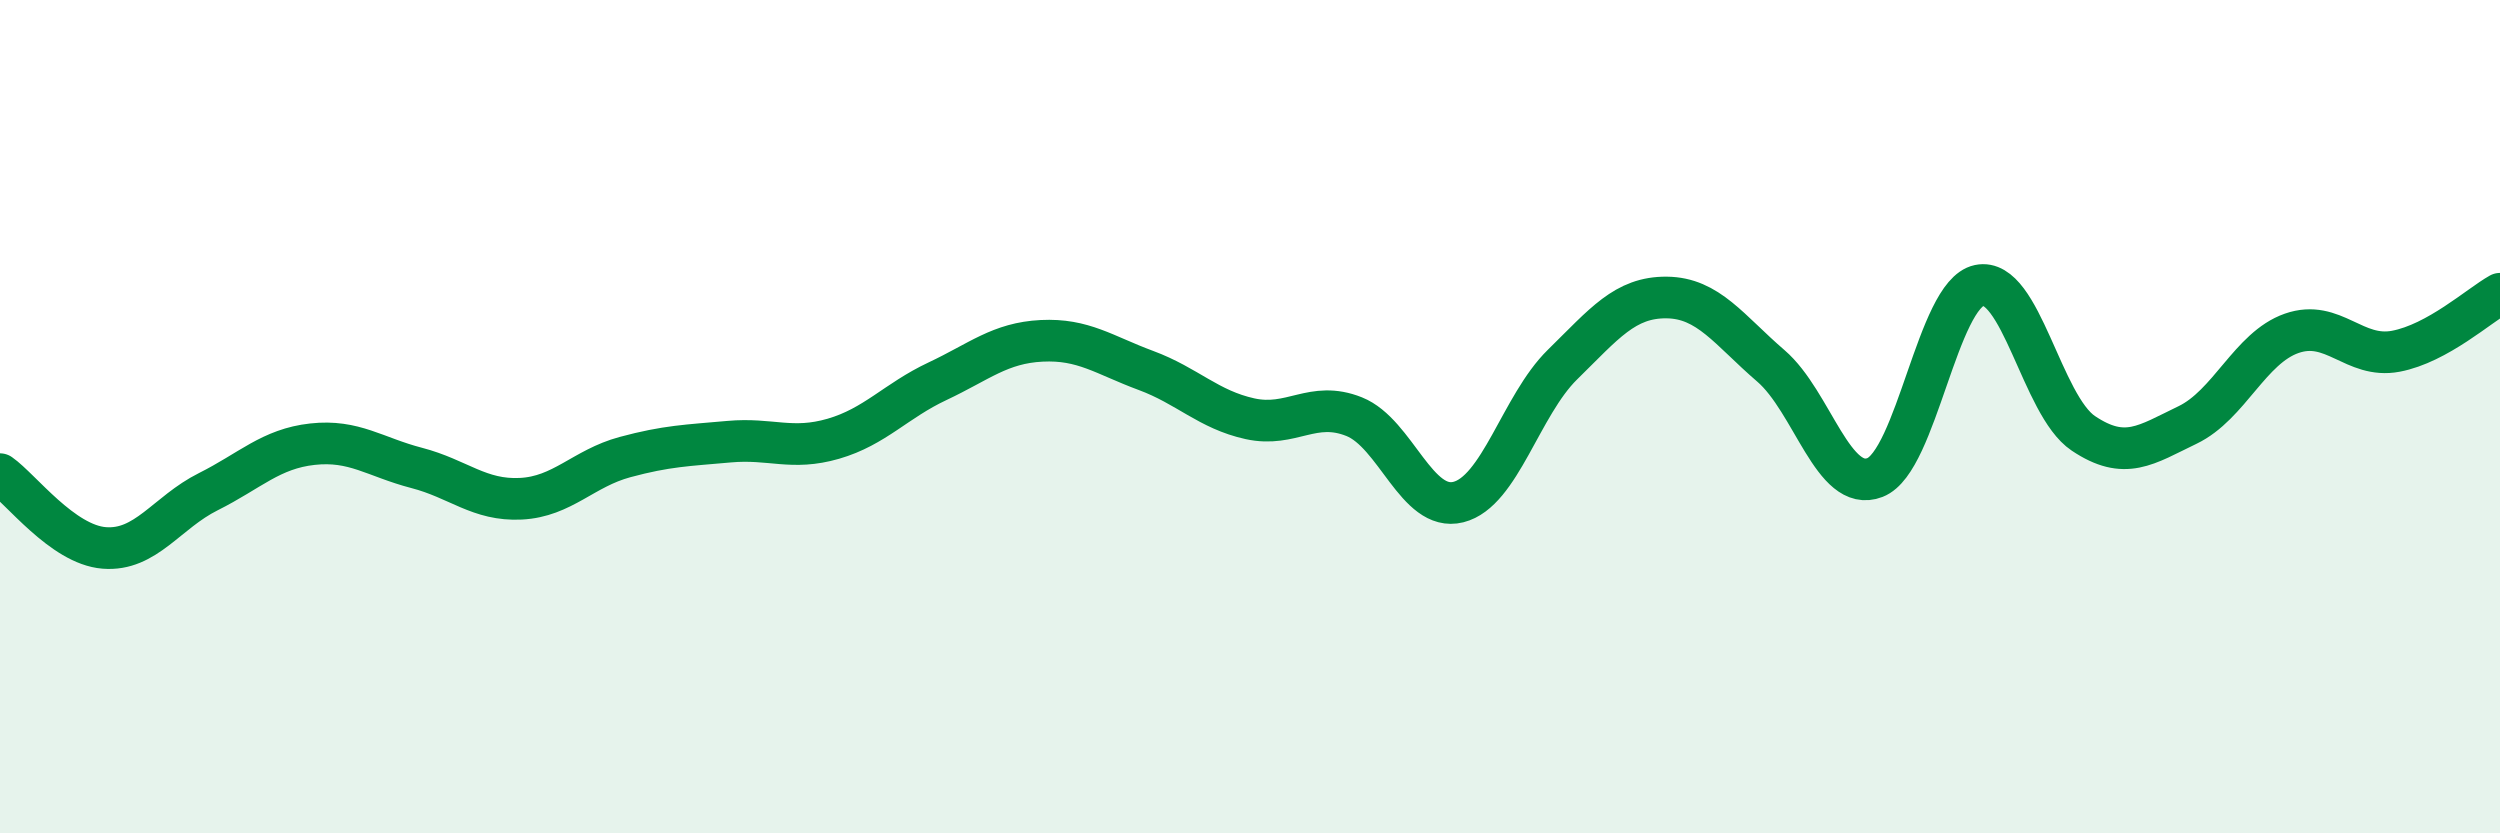 
    <svg width="60" height="20" viewBox="0 0 60 20" xmlns="http://www.w3.org/2000/svg">
      <path
        d="M 0,11.38 C 0.5,11.73 1.5,13.07 2.5,13.15 C 3.5,13.23 4,12.3 5,11.8 C 6,11.3 6.5,10.77 7.5,10.66 C 8.5,10.55 9,10.97 10,11.23 C 11,11.49 11.5,12.02 12.5,11.97 C 13.5,11.92 14,11.24 15,10.97 C 16,10.7 16.5,10.69 17.5,10.6 C 18.5,10.51 19,10.82 20,10.53 C 21,10.24 21.5,9.62 22.5,9.15 C 23.5,8.68 24,8.23 25,8.18 C 26,8.13 26.5,8.52 27.5,8.89 C 28.5,9.26 29,9.83 30,10.05 C 31,10.27 31.5,9.6 32.5,10 C 33.5,10.4 34,12.3 35,12.05 C 36,11.8 36.5,9.73 37.5,8.75 C 38.5,7.77 39,7.13 40,7.14 C 41,7.15 41.5,7.92 42.5,8.78 C 43.5,9.64 44,11.85 45,11.46 C 46,11.07 46.5,7.06 47.5,6.85 C 48.5,6.64 49,9.73 50,10.4 C 51,11.07 51.5,10.68 52.5,10.2 C 53.5,9.72 54,8.35 55,8 C 56,7.65 56.5,8.62 57.5,8.43 C 58.5,8.24 59.5,7.33 60,7.05L60 20L0 20Z"
        fill="#008740"
        opacity="0.1"
        stroke-linecap="round"
        stroke-linejoin="round"
      />
      <path
        d="M 0,11.38 C 0.5,11.73 1.5,13.07 2.5,13.15 C 3.5,13.23 4,12.3 5,11.8 C 6,11.3 6.5,10.77 7.5,10.66 C 8.5,10.55 9,10.97 10,11.23 C 11,11.49 11.5,12.02 12.5,11.97 C 13.5,11.92 14,11.24 15,10.97 C 16,10.7 16.5,10.69 17.5,10.6 C 18.5,10.51 19,10.82 20,10.53 C 21,10.24 21.5,9.62 22.5,9.15 C 23.5,8.68 24,8.23 25,8.18 C 26,8.13 26.5,8.52 27.5,8.89 C 28.5,9.26 29,9.83 30,10.05 C 31,10.27 31.5,9.6 32.5,10 C 33.5,10.4 34,12.3 35,12.05 C 36,11.8 36.5,9.73 37.5,8.75 C 38.5,7.77 39,7.13 40,7.14 C 41,7.15 41.5,7.92 42.5,8.78 C 43.5,9.64 44,11.85 45,11.46 C 46,11.07 46.5,7.06 47.5,6.85 C 48.5,6.64 49,9.73 50,10.4 C 51,11.07 51.5,10.68 52.5,10.2 C 53.5,9.72 54,8.35 55,8 C 56,7.65 56.5,8.62 57.5,8.43 C 58.5,8.24 59.5,7.33 60,7.05"
        stroke="#008740"
        stroke-width="1"
        fill="none"
        stroke-linecap="round"
        stroke-linejoin="round"
      />
    </svg>
  